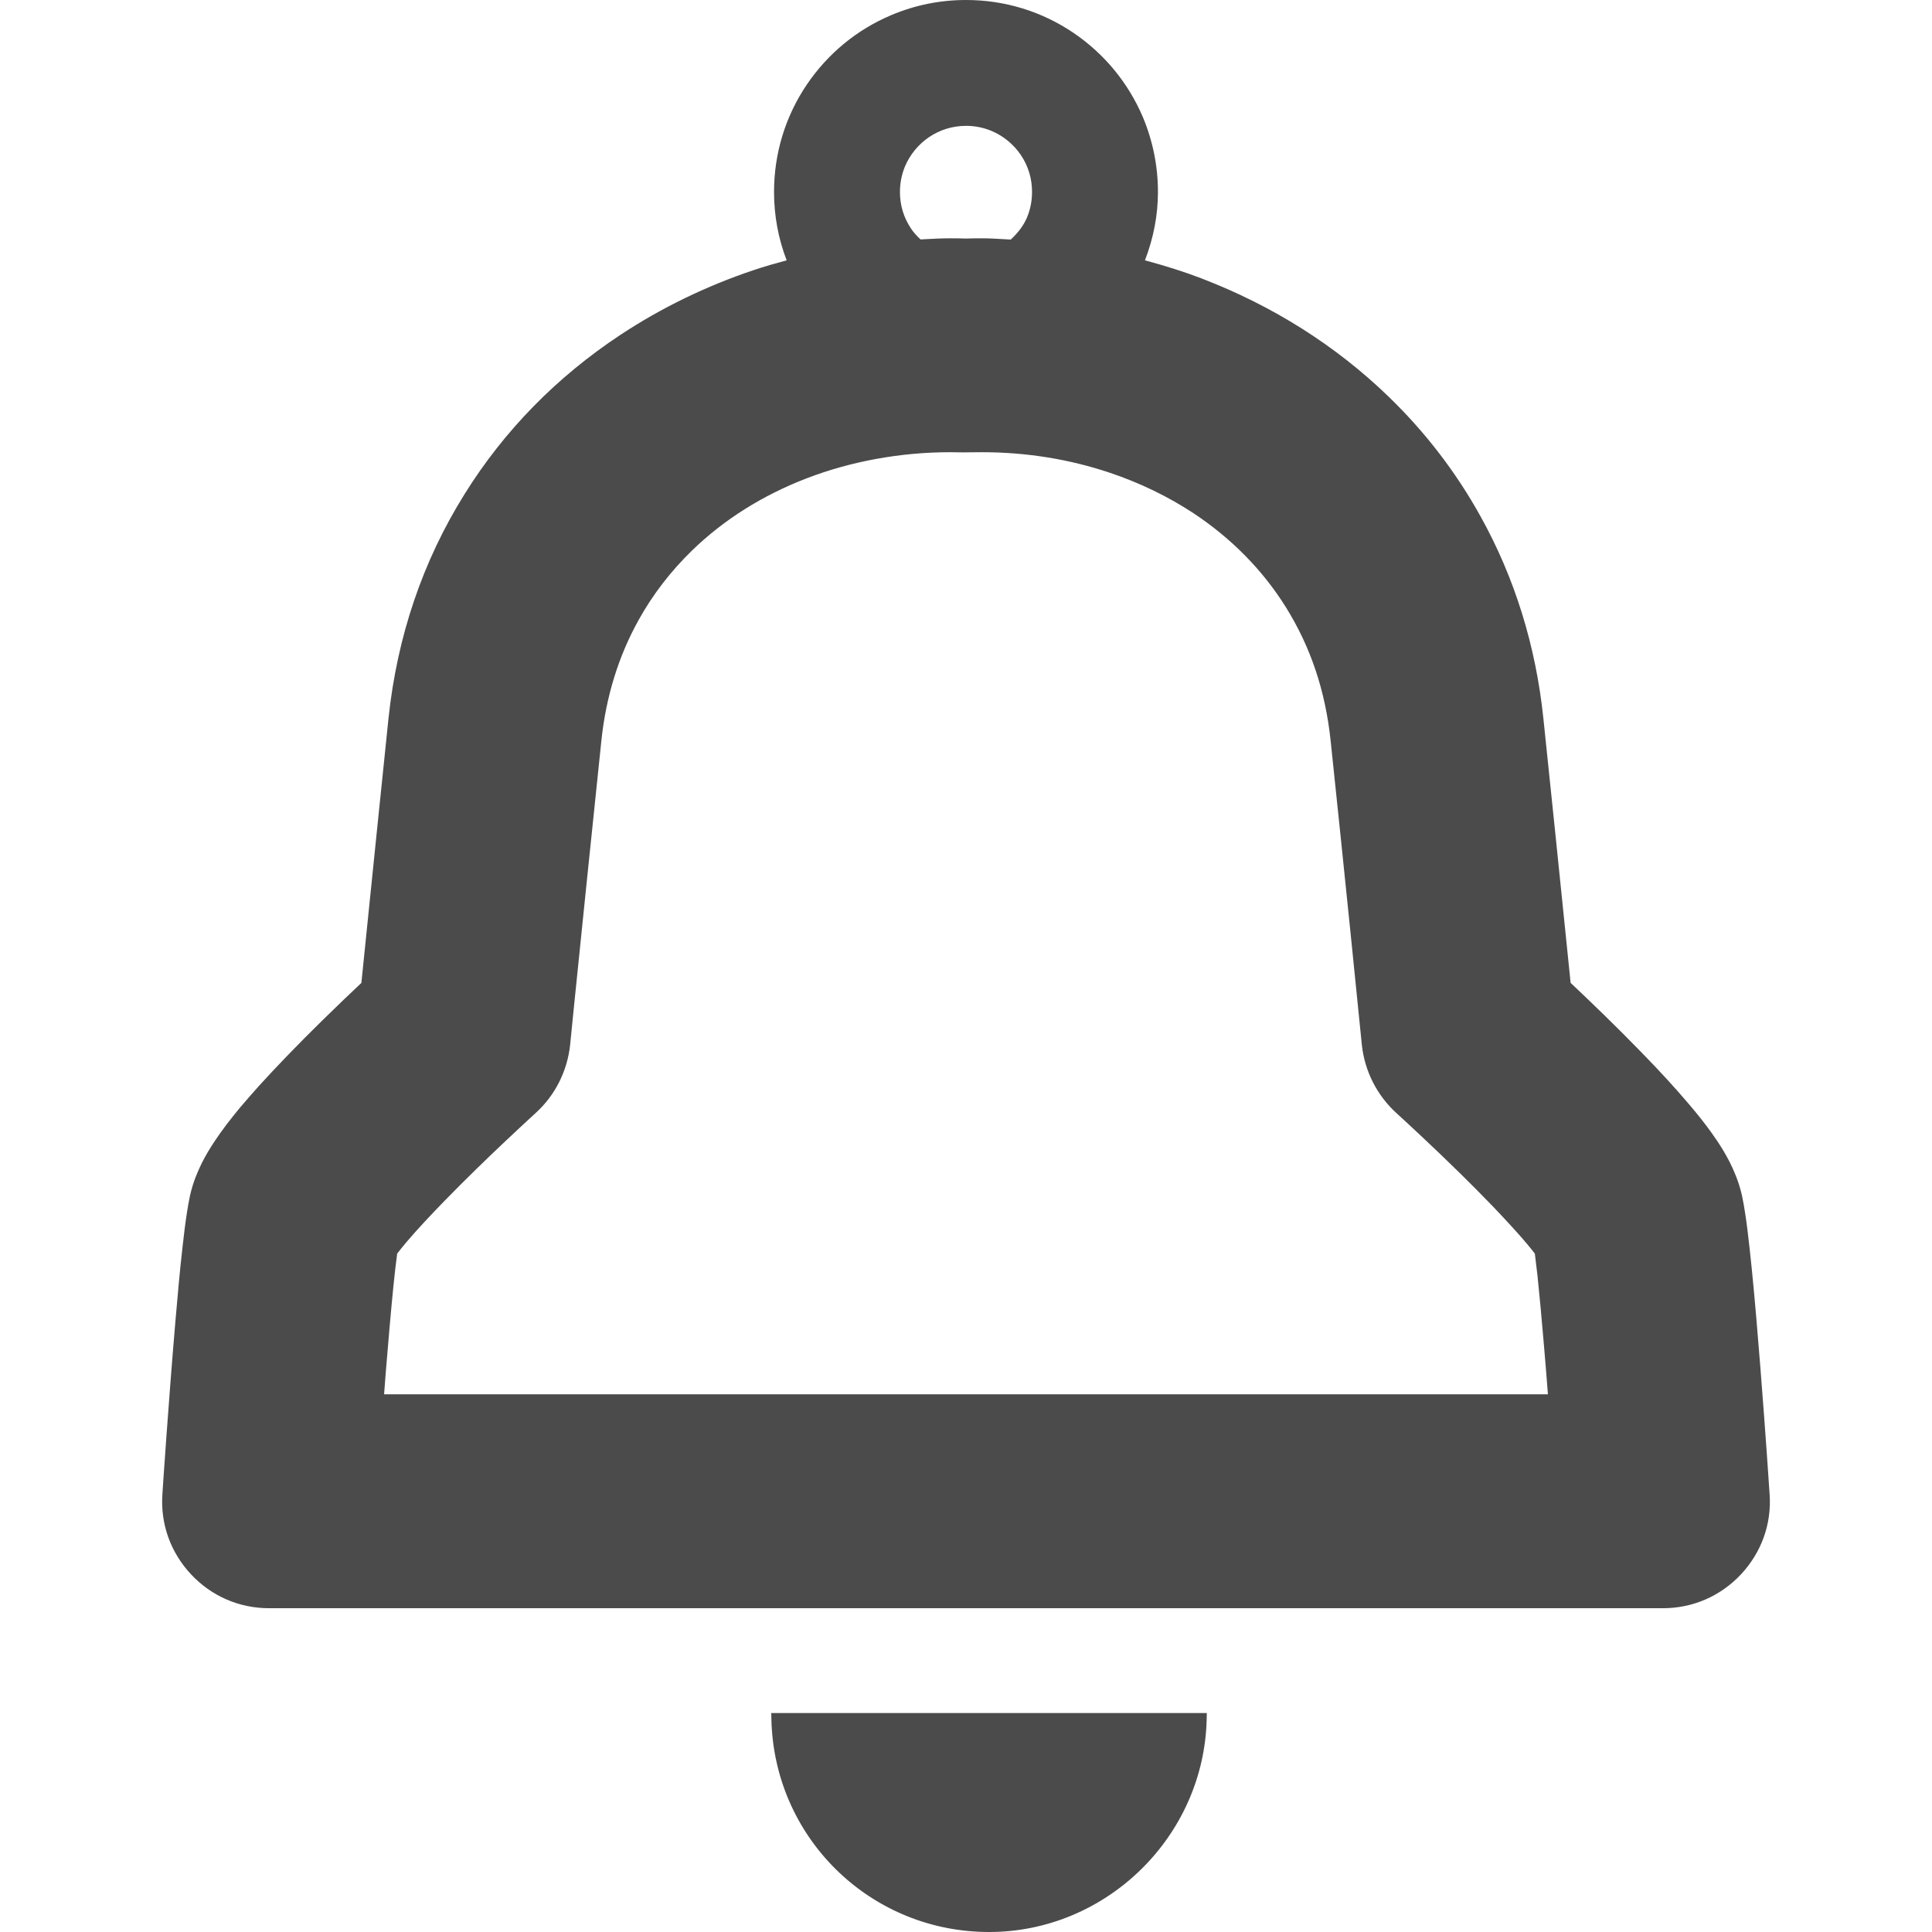 <!--?xml version="1.0" encoding="utf-8"?-->
<!-- Generator: Adobe Illustrator 18.0.0, SVG Export Plug-In . SVG Version: 6.00 Build 0)  -->

<svg version="1.1" id="_x32_" xmlns="http://www.w3.org/2000/svg" xmlns:xlink="http://www.w3.org/1999/xlink" x="0px" y="0px" viewBox="0 0 512 512" style="width: 256px; height: 256px; opacity: 1;" xml:space="preserve">
<style type="text/css">
	.st0{fill:#4B4B4B;}
</style>
<g>
	<path class="st0" d="M204.428,455.602c0.675,30.963,25.466,55.73,56.436,56.386c0,0,1.271,0.012,1.273,0.012
		c31.068,0,56.928-25.299,57.646-56.394l0.037-1.63H204.393L204.428,455.602z" style="fill: rgb(75, 75, 75);"></path>
	<path class="st0" d="M466.521,362.446c-0.699-8.766-1.45-17.892-2.24-25.753c-0.396-3.936-0.784-7.543-1.242-11.204
		c-0.188-1.448-0.363-2.799-0.578-4.08c-0.215-1.479-0.462-2.849-0.804-4.515c-0.477-2.096-1.044-3.766-1.615-5.241
		c-1.108-2.814-2.246-4.876-3.319-6.7c-1.048-1.732-2.065-3.257-3.144-4.752c-1.958-2.748-4.064-5.338-6.302-7.95
		c-3.568-4.192-7.64-8.626-12.448-13.54c-6.475-6.662-13.072-13.02-18.142-17.81l-0.458-0.431l-0.689-6.743
		c-1.811-17.745-4.614-45.198-6.53-63.339c-2.009-19.294-7.618-37.321-16.673-53.579c-6.46-11.662-14.66-22.333-24.375-31.724
		c-13.964-13.498-30.615-24.022-49.496-31.281c-4.464-1.716-9.4-3.296-15.044-4.818c2.288-5.936,3.445-12.022,3.445-18.117
		c0-6.824-1.341-13.486-3.989-19.822c-3.872-9.092-10.239-16.82-18.41-22.348C276.066,3.008,266.252,0,256.013,0
		c-6.883,0-13.55,1.351-19.818,4.006c-9.082,3.828-16.817,10.19-22.372,18.4c-5.689,8.401-8.696,18.246-8.696,28.463
		c0,6.242,1.124,12.329,3.342,18.121c-2.954,0.792-5.893,1.63-8.779,2.605c-12.535,4.208-24.377,9.957-35.2,17.096
		c-16.978,11.215-30.901,25.435-41.38,42.263c-11.091,17.748-17.872,37.741-20.155,59.433c-1.811,17.403-4.46,43.374-6.271,61.134
		l-0.914,8.96c-2.962,2.784-6.469,6.134-10.241,9.837c-3.152,3.09-6.458,6.405-9.689,9.763c-2.461,2.535-4.854,5.112-7.201,7.682
		c-1.73,1.929-3.4,3.839-5.054,5.788c-2.234,2.718-4.608,5.695-6.832,9.072c-1.089,1.661-2.17,3.416-3.27,5.594
		c-0.524,1.071-1.056,2.251-1.626,3.676c-0.534,1.405-1.074,3.02-1.52,5.031c-0.34,1.63-0.584,3.005-0.798,4.464
		c-0.427,2.694-0.794,5.648-1.157,8.987c-0.666,5.796-1.302,12.694-1.906,19.88c-1.822,21.281-3.443,45.574-3.439,45.714
		c-0.548,7.872,2.143,15.415,7.576,21.238c5.427,5.796,12.776,8.987,20.695,8.987h369.386c7.913,0,15.264-3.191,20.697-8.991
		c5.427-5.815,8.117-13.358,7.578-21.126C468.966,395.87,467.889,379.717,466.521,362.446z M102.232,363.696
		c0.66-8.032,1.355-16.157,2.017-22.745c0.33-3.269,0.66-6.161,0.959-8.354l0.043-0.376c0.677-0.878,1.533-1.953,2.55-3.152
		c2.638-3.102,6.209-6.933,9.95-10.776c5.66-5.819,11.772-11.72,16.436-16.114c2.319-2.194,6.852-6.402,7.737-7.194
		c5.18-4.689,8.438-11.134,9.177-18.191l0.986-9.86c1.685-16.483,5.091-49.814,7.283-70.644c1.215-11.63,4.53-22.384,9.86-31.964
		c3.721-6.72,8.5-12.939,14.204-18.478c8.453-8.183,18.684-14.612,30.406-19.115c11.755-4.511,24.89-6.894,37.982-6.894
		c1.128,0,2.228,0.016,3.346,0.046c0,0,3.911-0.046,5.012-0.046c11.809,0,23.265,1.844,34.053,5.485
		c7.896,2.663,15.31,6.254,22.032,10.668c10.134,6.724,18.385,15.12,24.522,24.95c6.57,10.563,10.444,22.128,11.844,35.353
		c1.506,14.263,3.587,34.406,5.28,50.975l2.987,29.577c0.739,7.011,3.998,13.455,9.28,18.238c0.532,0.481,3.016,2.741,6.491,6.013
		c2.917,2.741,6.562,6.204,10.355,9.93c2.824,2.795,5.776,5.734,8.542,8.618c2.067,2.162,4.047,4.278,5.831,6.258
		c1.337,1.456,2.527,2.838,3.542,4.064c0.7,0.834,1.316,1.599,1.809,2.252c0.202,1.58,0.45,3.591,0.701,5.858
		c0.54,5.167,1.141,11.688,1.714,18.478c0.372,4.294,0.724,8.68,1.05,12.943H101.788L102.232,363.696z M270.544,41.087
		c1.96,2.927,2.956,6.219,2.956,9.782c0,2.399-0.456,4.69-1.353,6.805c-0.862,2.03-2.304,3.983-4.29,5.811l-1.76-0.101
		c-1.968-0.116-3.936-0.233-5.918-0.233c-1.436,0-2.84,0.015-4.144,0.062c-1.436-0.047-2.842-0.062-4.214-0.062
		c-2.277,0-4.536,0.12-6.796,0.244l-1.075,0.058c-1.062-0.99-1.854-1.891-2.467-2.803c-1.984-2.935-2.989-6.223-2.989-9.783
		c0-2.329,0.458-4.631,1.353-6.813c1.32-3.098,3.581-5.842,6.364-7.718c2.935-1.968,6.235-2.974,9.802-2.985
		c2.358,0,4.649,0.458,6.803,1.366C265.94,36.044,268.613,38.249,270.544,41.087z" style="fill: rgb(75, 75, 75);"></path>
</g>
</svg>
